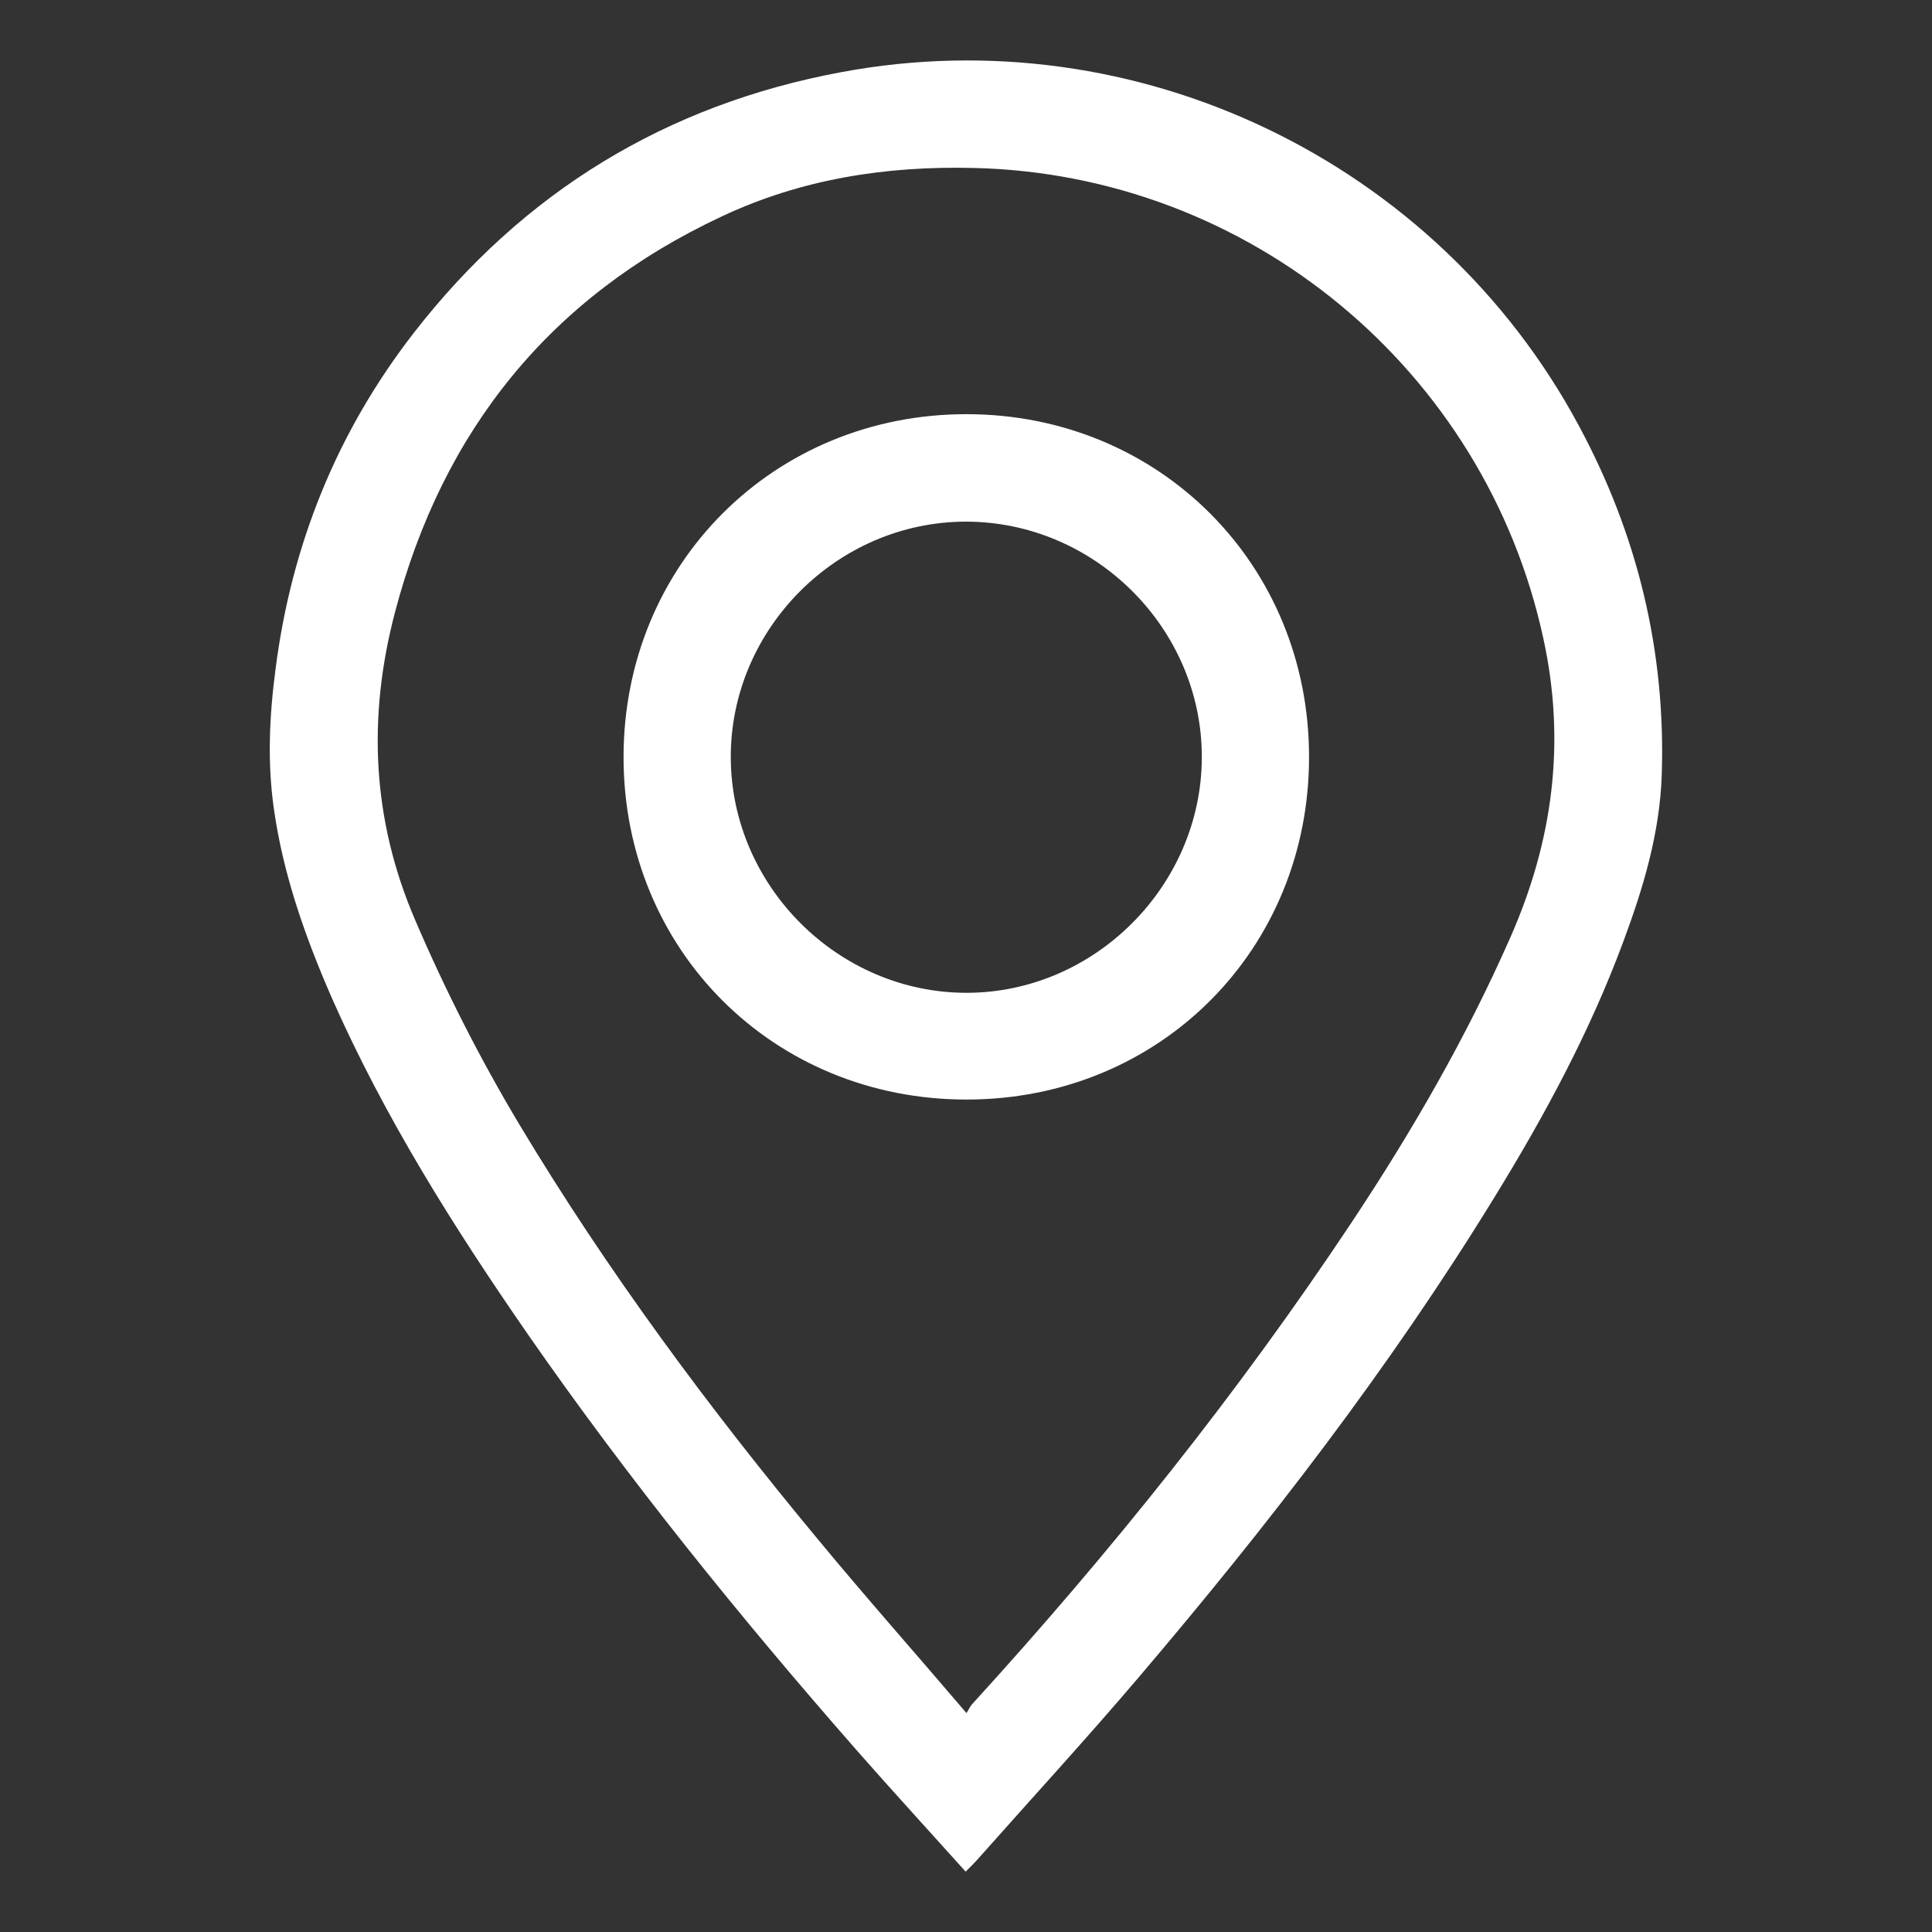 <?xml version="1.0" encoding="utf-8"?>
<!-- Generator: Adobe Illustrator 16.0.0, SVG Export Plug-In . SVG Version: 6.00 Build 0)  -->
<!DOCTYPE svg PUBLIC "-//W3C//DTD SVG 1.1//EN" "http://www.w3.org/Graphics/SVG/1.1/DTD/svg11.dtd">
<svg version="1.1" id="圖層_1" xmlns="http://www.w3.org/2000/svg" xmlns:xlink="http://www.w3.org/1999/xlink" x="0px" y="0px"
	 width="16px" height="16px" viewBox="0 0 16 16" enable-background="new 0 0 16 16" xml:space="preserve">
<rect x="0" y="0" width="16" height="16" fill="#333333" stroke="none"/>
<g>
	<path fill-rule="evenodd" clip-rule="evenodd" fill="#FFFFFF" d="M7.997,15.5c-0.309-0.344-0.61-0.672-0.905-1.008
		c-0.966-1.102-1.886-2.24-2.722-3.444c-0.612-0.884-1.184-1.793-1.62-2.779C2.529,7.763,2.345,7.245,2.268,6.697
		C2.213,6.313,2.231,5.93,2.281,5.548c0.131-1.033,0.508-1.97,1.148-2.794c0.905-1.165,2.089-1.888,3.541-2.157
		c2.443-0.456,4.928,0.737,6.104,2.926c0.486,0.901,0.721,1.865,0.688,2.89c-0.015,0.481-0.152,0.938-0.318,1.384
		c-0.277,0.748-0.653,1.444-1.07,2.122c-0.866,1.411-1.877,2.719-2.949,3.978c-0.436,0.512-0.89,1.006-1.334,1.507
		C8.065,15.433,8.037,15.46,7.997,15.5z M8.004,14.187c0.023-0.038,0.033-0.058,0.046-0.073c1.146-1.256,2.207-2.58,3.149-3.999
		c0.497-0.749,0.944-1.523,1.307-2.347c0.354-0.8,0.464-1.619,0.275-2.482c-0.483-2.227-2.438-3.843-4.717-3.895
		C7.335,1.373,6.633,1.483,5.974,1.794c-1.416,0.663-2.307,1.77-2.703,3.277C3.043,5.938,3.08,6.786,3.438,7.619
		c0.25,0.583,0.536,1.146,0.861,1.69c0.73,1.217,1.572,2.352,2.477,3.442C7.172,13.23,7.582,13.692,8.004,14.187z"/>
	<path fill-rule="evenodd" clip-rule="evenodd" fill="#FFFFFF" d="M8.005,9.106c-1.6,0.001-2.842-1.239-2.841-2.838
		C5.165,4.671,6.41,3.428,8.007,3.43C9.6,3.432,10.84,4.673,10.841,6.266C10.843,7.865,9.604,9.106,8.005,9.106z M6.052,6.275
		c0.004,1.063,0.89,1.948,1.954,1.947C9.066,8.221,9.952,7.334,9.953,6.27c0.001-1.067-0.888-1.952-1.958-1.95
		C6.931,4.323,6.048,5.21,6.052,6.275z"/>
</g>
</svg>
